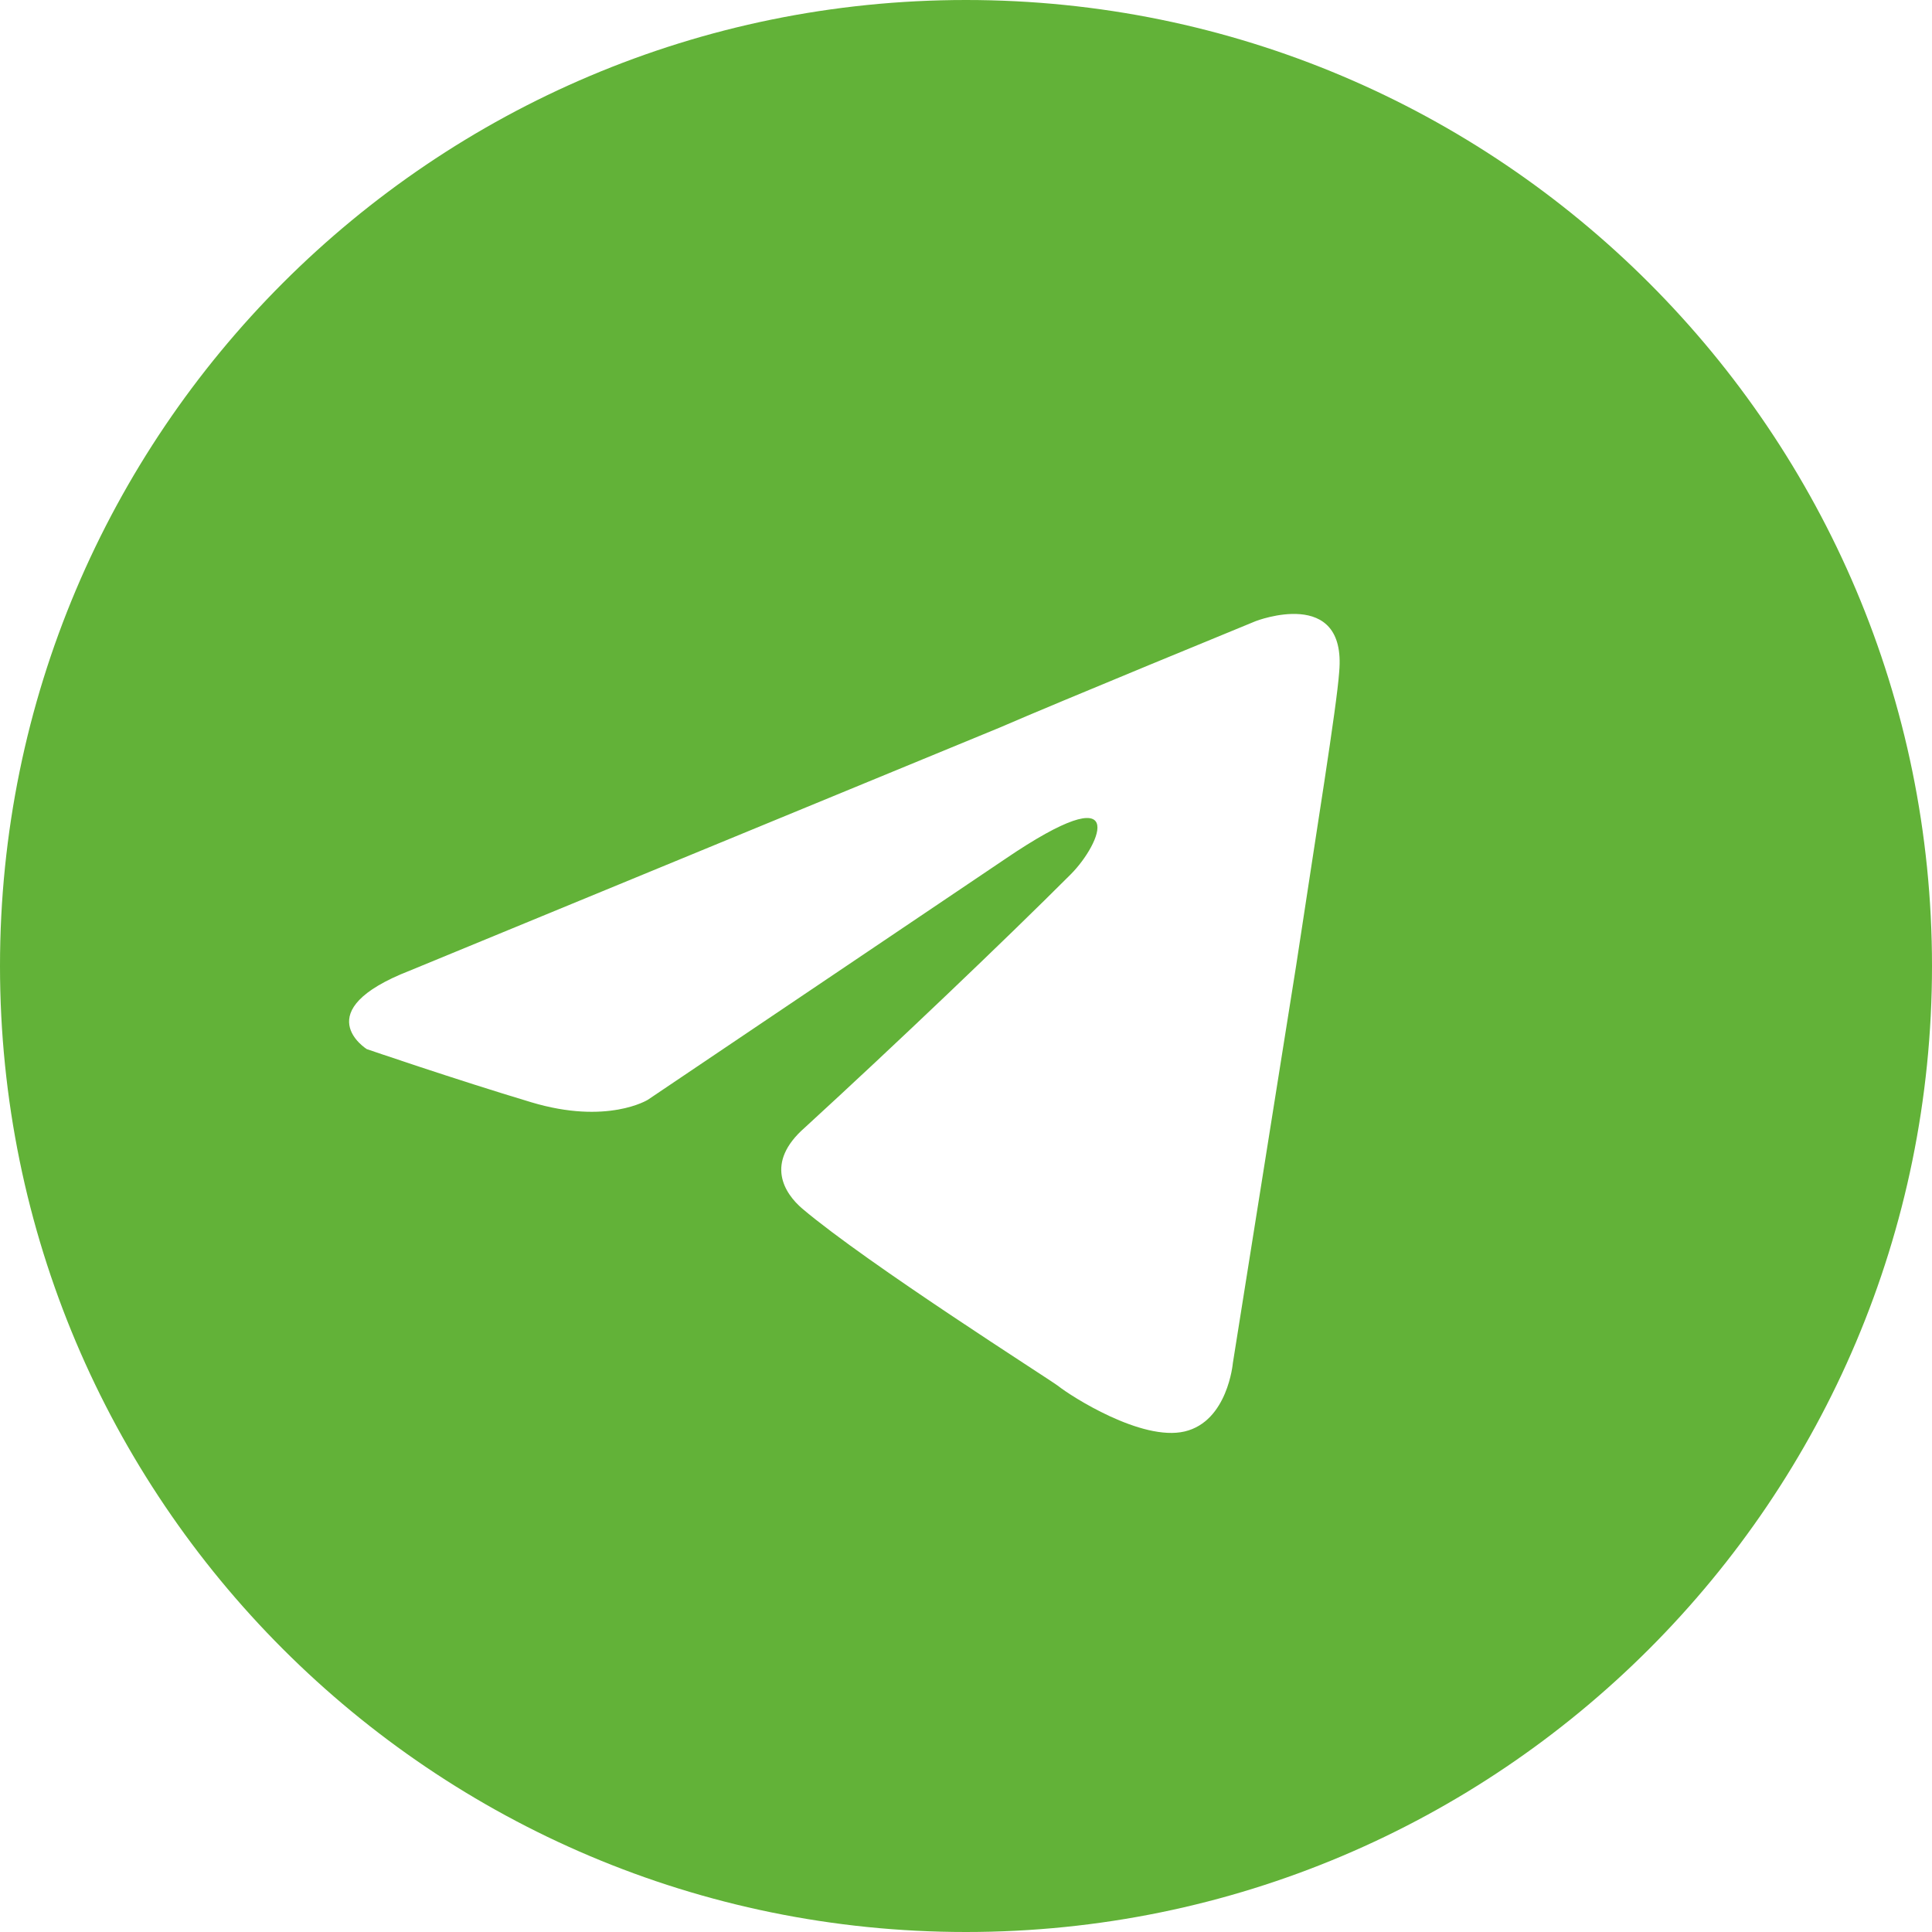 <?xml version="1.0" encoding="UTF-8"?> <svg xmlns="http://www.w3.org/2000/svg" xmlns:xlink="http://www.w3.org/1999/xlink" xmlns:xodm="http://www.corel.com/coreldraw/odm/2003" xml:space="preserve" width="12.105mm" height="12.105mm" version="1.1" style="shape-rendering:geometricPrecision; text-rendering:geometricPrecision; image-rendering:optimizeQuality; fill-rule:evenodd; clip-rule:evenodd" viewBox="0 0 1210.54 1210.54"> <defs> <style type="text/css"> .fil0 {fill:#62B238} </style> </defs> <g id="Слой_x0020_1">  <path class="fil0" d="M605.25 0c334.27,0 605.29,270.98 605.29,605.25 0,334.27 -271.01,605.29 -605.29,605.29 -334.27,0 -605.25,-271.01 -605.25,-605.29 0,-334.27 270.98,-605.25 605.25,-605.25zm-348.45 608.16l369.71 -152.33c36.49,-15.85 160.24,-66.63 160.24,-66.63 0,0 57.13,-22.2 52.36,31.74 -1.58,22.21 -14.27,99.94 -26.97,184.03l-39.66 249.1c0,0 -3.19,36.5 -30.21,42.85 -27.01,6.34 -71.4,-22.22 -79.31,-28.56 -6.35,-4.76 -119,-76.17 -160.26,-111.06 -11.1,-9.52 -23.79,-28.57 1.58,-50.78 57.13,-52.37 125.35,-117.42 166.59,-158.66 19.06,-19.04 38.1,-63.47 -41.24,-9.52l-223.71 150.75c0,0 -25.39,15.85 -72.99,1.57 -47.59,-14.28 -103.12,-33.32 -103.12,-33.32 0,0 -38.1,-23.79 26.97,-49.18l0.02 0z"></path> </g> </svg> 